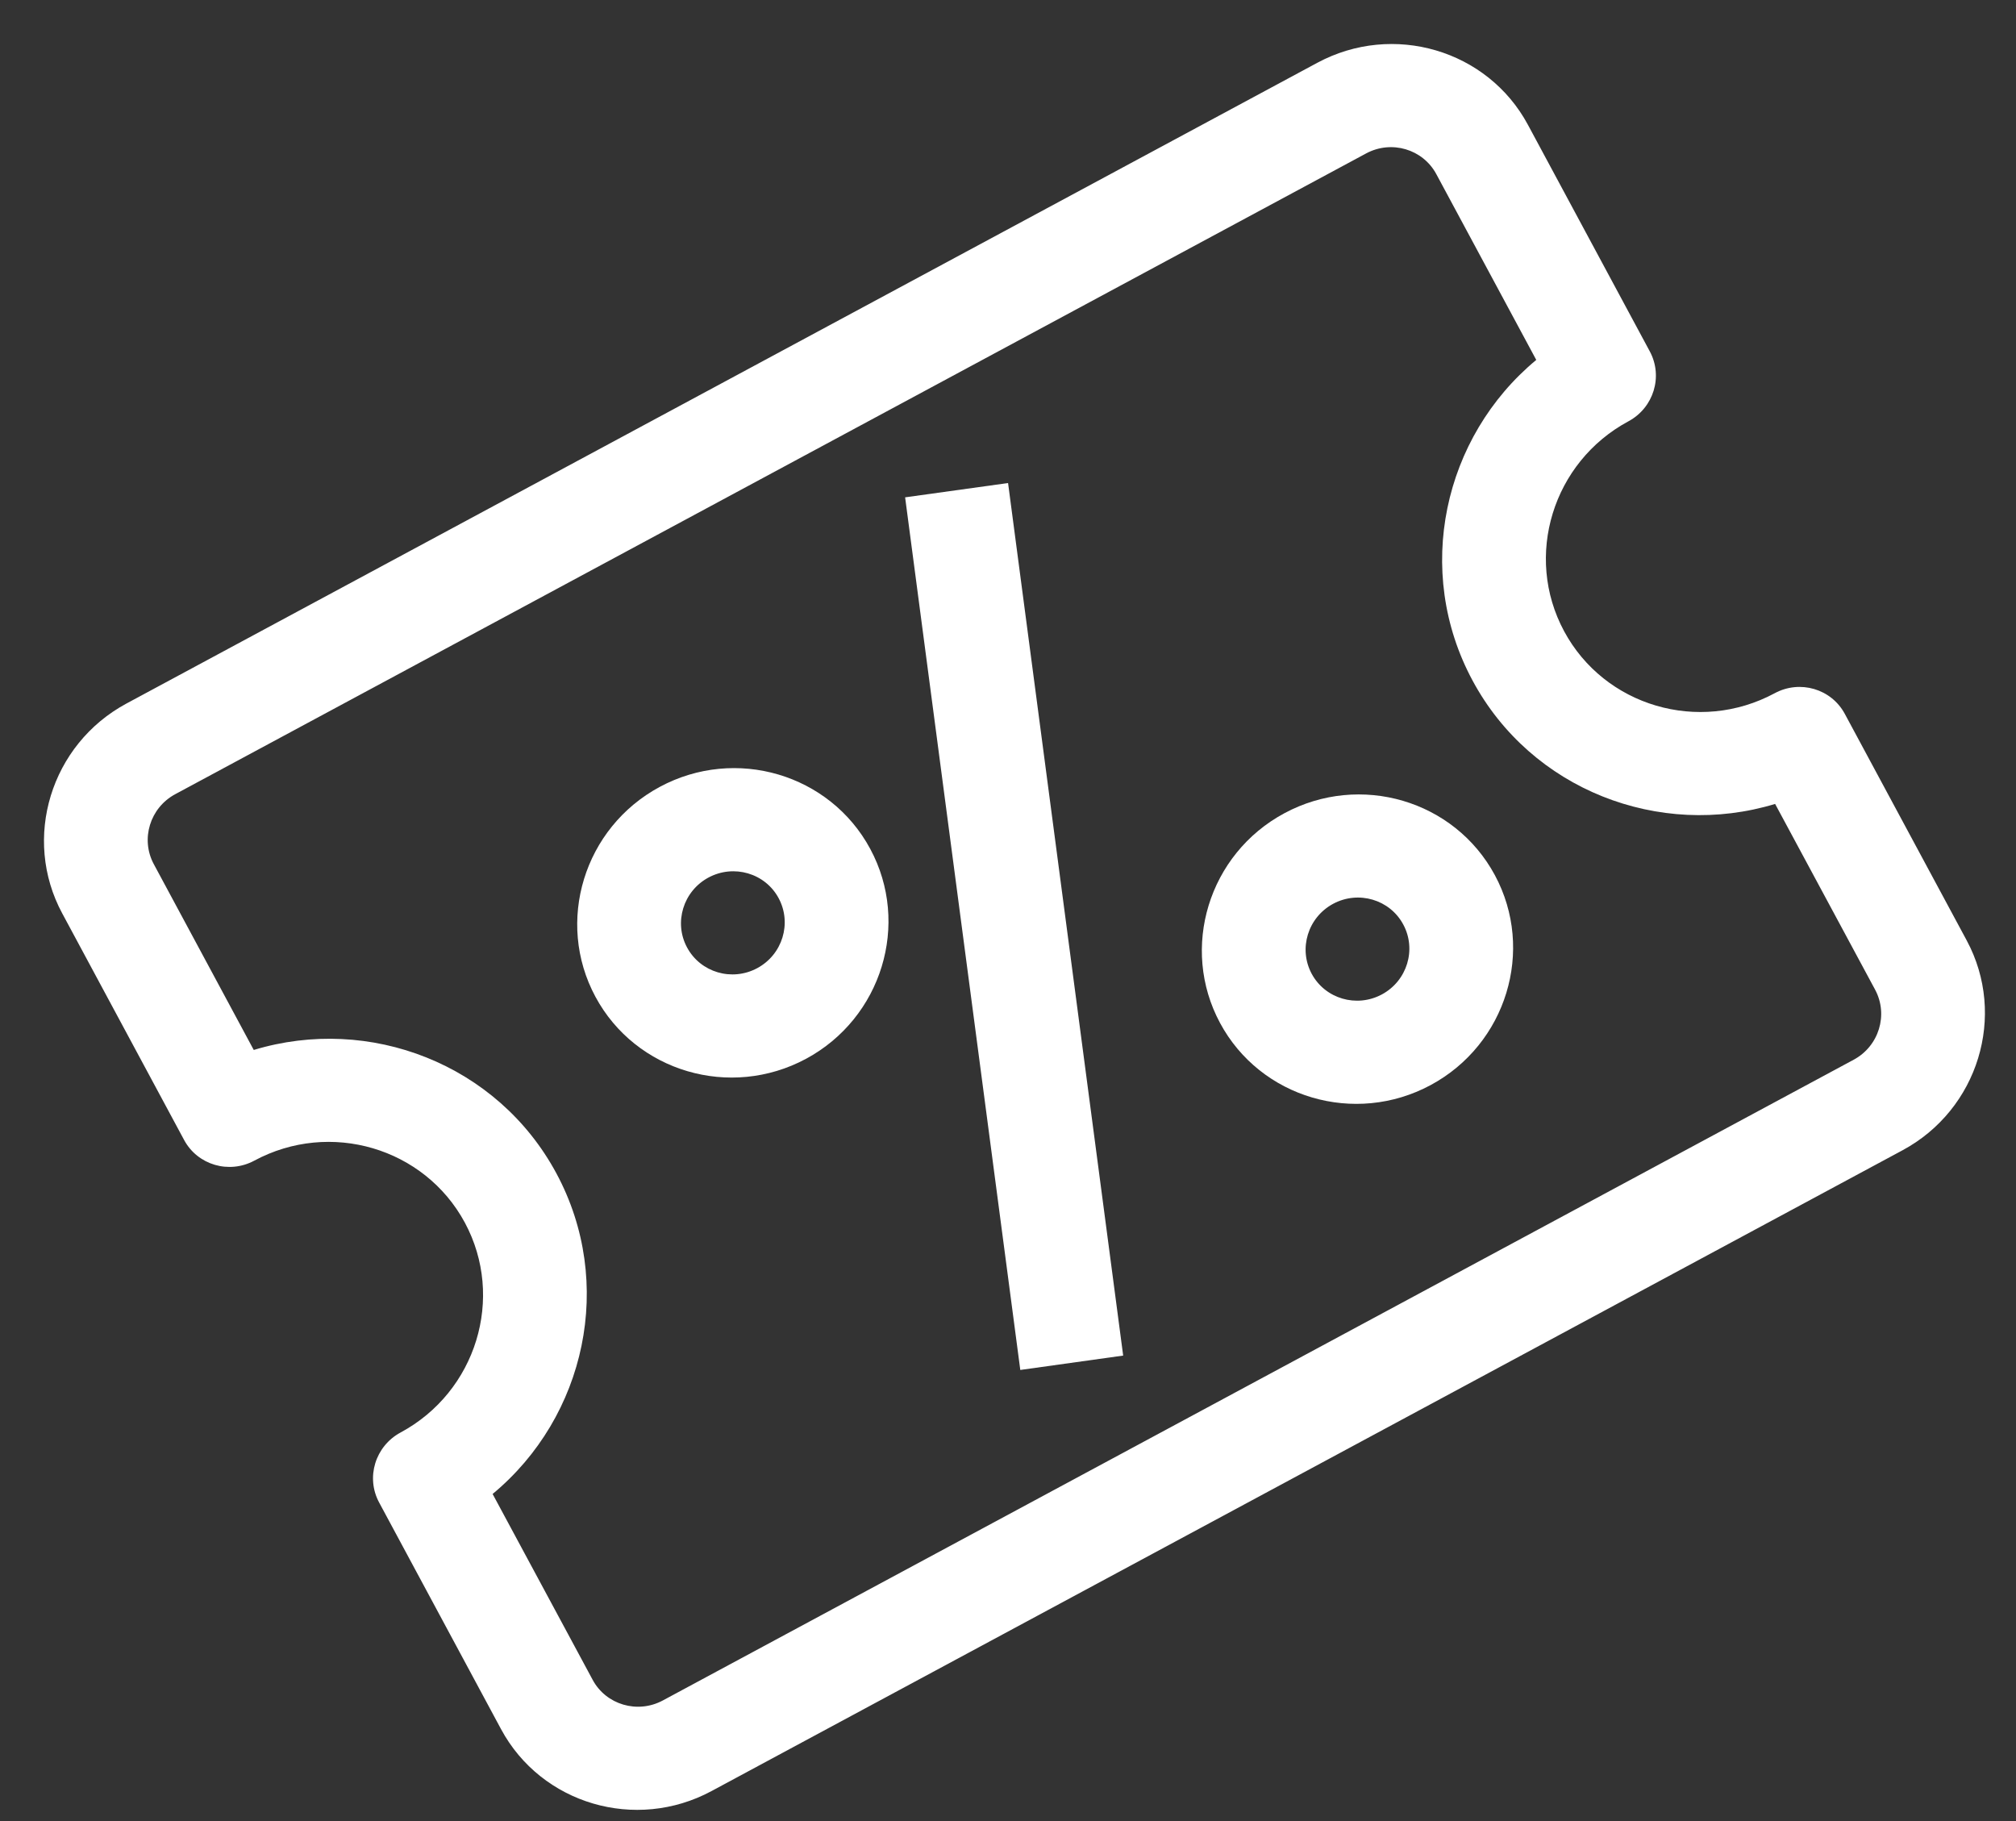 <svg xmlns="http://www.w3.org/2000/svg" fill="none" viewBox="0 0 31 28" height="28" width="31">
<rect x="0" y="0" width="31" height="28" fill="#333333" stroke="none"/>
<path fill="white" d="M29.254 17.687L10.941 27.539C9.776 28.166 8.324 27.739 7.704 26.586L5.83 23.102C5.622 22.717 5.77 22.236 6.159 22.026C7.324 21.4 7.768 19.952 7.148 18.799C6.527 17.647 5.075 17.219 3.91 17.846C3.521 18.055 3.038 17.913 2.831 17.528L0.957 14.044C0.336 12.892 0.78 11.444 1.945 10.817L20.257 0.965C21.422 0.339 22.875 0.766 23.495 1.919L25.369 5.403C25.576 5.788 25.429 6.269 25.04 6.478C23.875 7.105 23.431 8.553 24.051 9.705C24.671 10.858 26.124 11.286 27.289 10.659C27.678 10.449 28.161 10.591 28.368 10.977L30.242 14.46C30.862 15.613 30.419 17.061 29.254 17.687ZM7.575 22.971L9.113 25.828C9.319 26.212 9.803 26.355 10.192 26.146L28.504 16.294C28.893 16.085 29.04 15.603 28.834 15.218L27.296 12.361C25.517 12.901 23.548 12.146 22.643 10.463C21.737 8.78 22.192 6.721 23.623 5.534L22.086 2.677C21.879 2.292 21.396 2.15 21.007 2.359L2.695 12.211C2.306 12.42 2.158 12.902 2.365 13.287L3.902 16.144C5.682 15.604 7.651 16.359 8.556 18.042C9.461 19.724 9.007 21.784 7.575 22.971Z"></path>
<path fill="white" d="M15.689 21.064L13.918 7.647L15.501 7.427L17.271 20.843L15.689 21.064Z"></path>
<path fill="white" d="M12.394 16.28C11.229 16.906 9.776 16.479 9.156 15.326C8.536 14.174 8.979 12.726 10.145 12.099C11.31 11.472 12.762 11.9 13.382 13.053C14.002 14.205 13.559 15.653 12.394 16.28ZM10.894 13.493C10.506 13.702 10.358 14.184 10.565 14.568C10.772 14.953 11.255 15.095 11.644 14.886C12.033 14.677 12.18 14.195 11.973 13.81C11.767 13.426 11.283 13.284 10.894 13.493Z"></path>
<path fill="white" d="M21.999 16.684C20.834 17.311 19.381 16.883 18.761 15.73C18.141 14.578 18.584 13.13 19.75 12.504C20.915 11.877 22.367 12.304 22.987 13.457C23.607 14.61 23.164 16.057 21.999 16.684ZM20.499 13.897C20.111 14.106 19.963 14.588 20.17 14.973C20.377 15.357 20.86 15.499 21.249 15.29C21.638 15.081 21.785 14.599 21.578 14.215C21.372 13.83 20.888 13.688 20.499 13.897Z"></path>
</svg>
